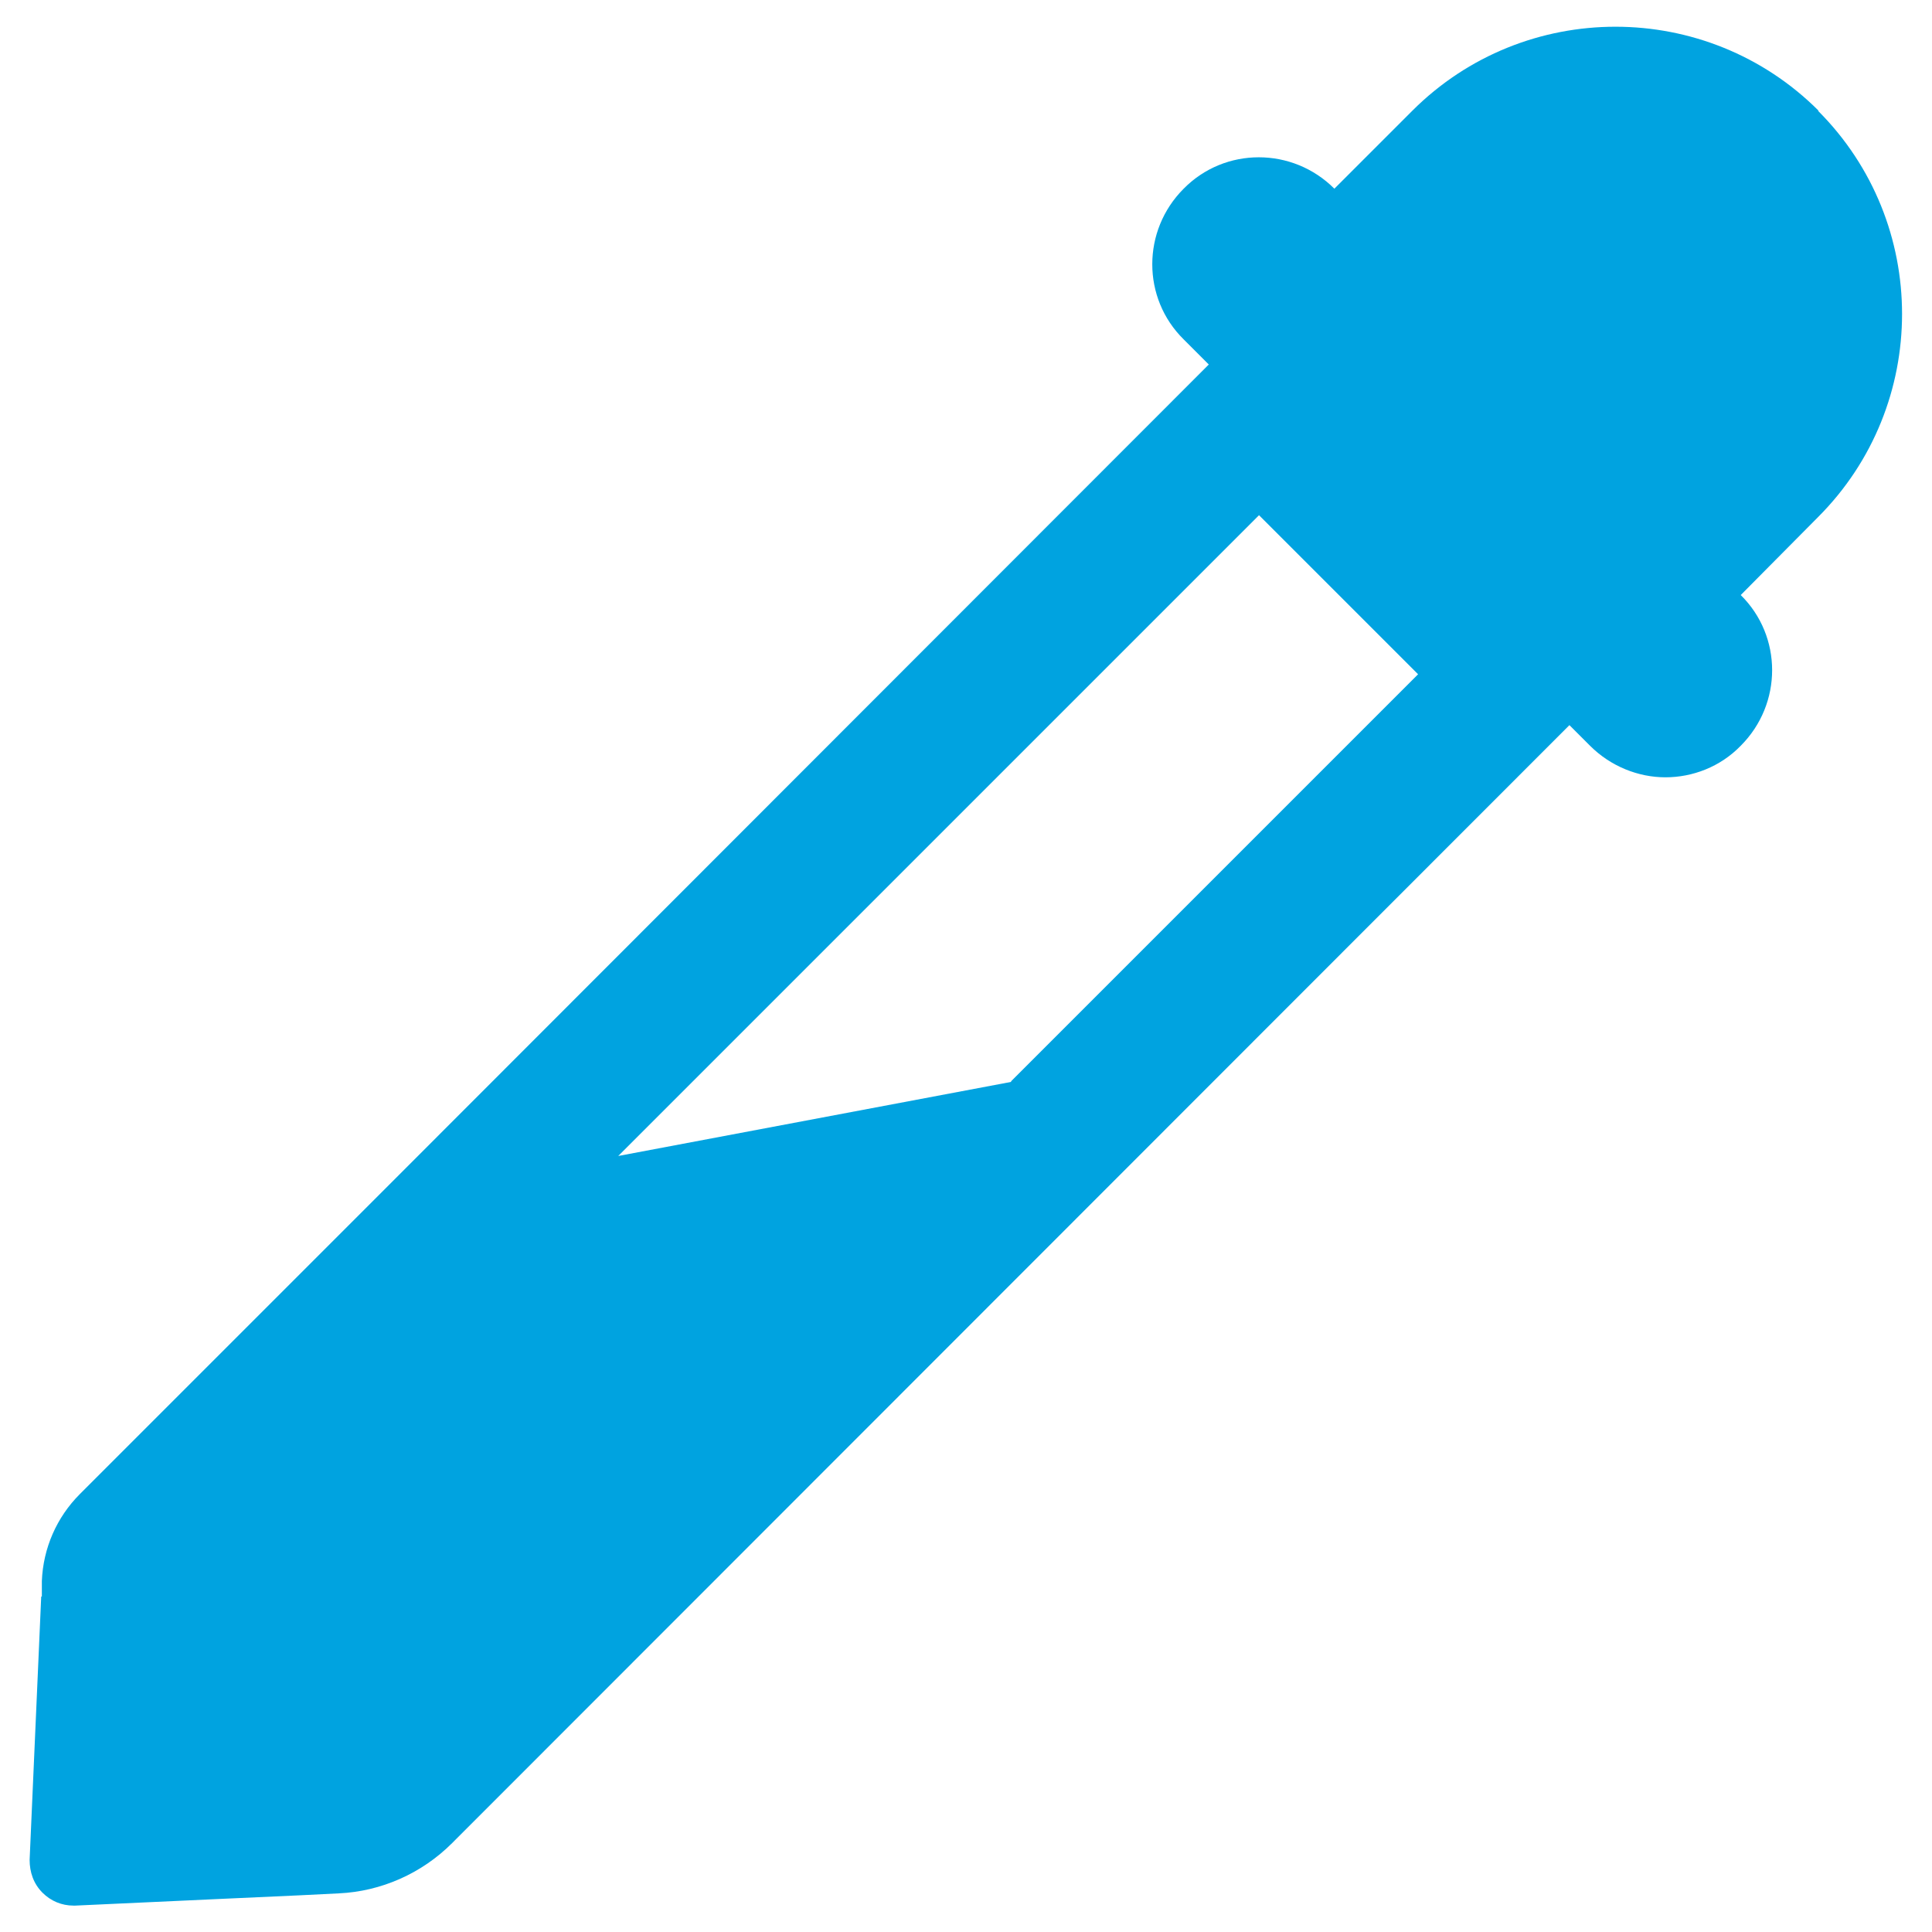 <?xml version="1.0" encoding="UTF-8"?>
<svg id="Layer_1" data-name="Layer 1" xmlns="http://www.w3.org/2000/svg" version="1.1" viewBox="0 0 300 300">
  <defs>
    <style>
      .cls-1 {
        fill: #00a3e0;
        stroke-width: 0px;
      }
    </style>
  </defs>
  <path class="cls-1" d="M282.4,17.2c-17.4-17.4-45.7-17.4-63.1,0l-12.1,12.1c-6.5-6.5-17-6.5-23.4,0-6.5,6.5-6.5,17,0,23.4l3.9,3.9L57.6,186.8h0l-45.2,45.2c-3.6,3.6-5.7,8.4-5.9,13.5v2.4c-.1,0-.1,0-.1,0l-1.8,40.9c0,1.9.6,3.7,2,5.1,1.3,1.3,3,2,4.8,2s.2,0,.3,0l21.7-1h0l13.2-.6,6-.3c6.6-.3,12.9-3.1,17.6-7.8L243.7,112.6l3.2,3.2c3.2,3.2,7.5,4.9,11.7,4.9s8.5-1.6,11.7-4.9c6.5-6.5,6.5-17,0-23.4l12-12.1c17.4-17.4,17.4-45.7,0-63.1ZM157,168l-61,11.5,99.5-99.5,24.7,24.7-63.2,63.2Z"/>
</svg>
